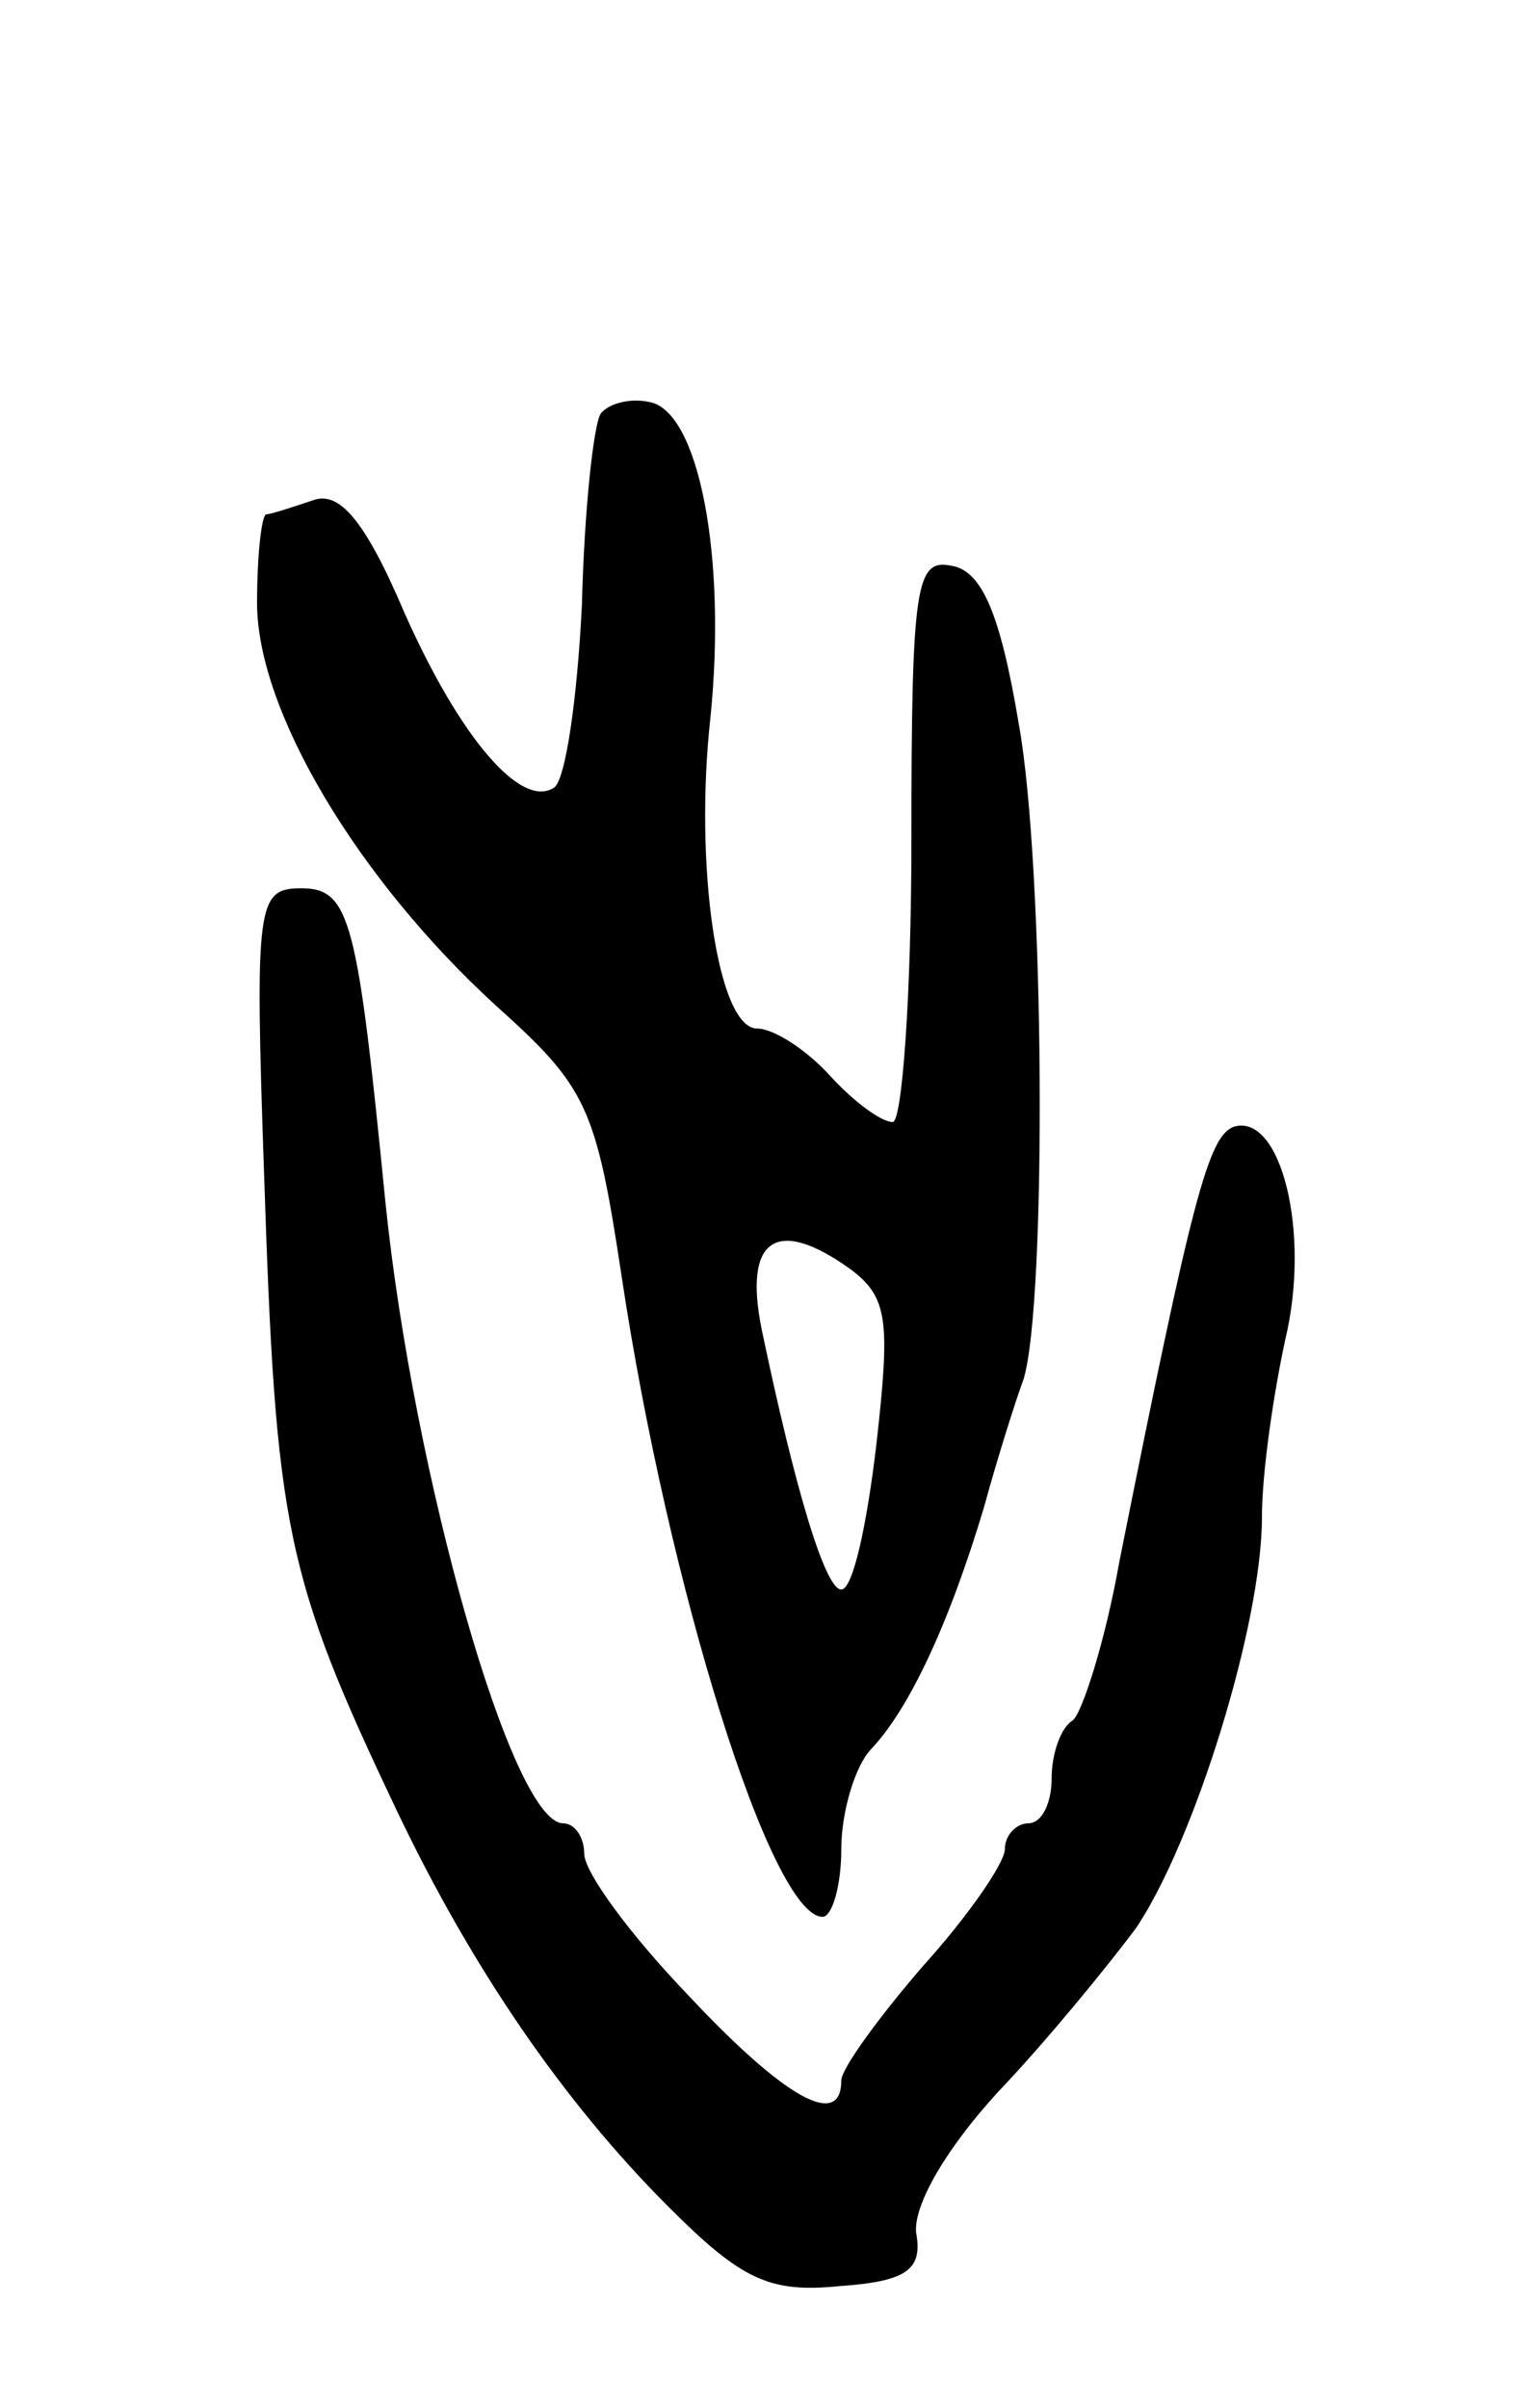 <svg version="1.0" xmlns="http://www.w3.org/2000/svg" width="65" height="103" viewBox="0 0 65 103" ><g transform="translate(0,103) scale(0.1,-0.1)" ><path d="M257 853 c-3 -5 -7 -41 -8 -82 -2 -40 -7 -75 -12 -78 -14 -9 -40 21 -64 75 -17 40 -28 52 -39 48 -9 -3 -18 -6 -20 -6 -2 0 -4 -17 -4 -38 0 -46 43 -118 102 -172 39 -35 43 -43 54 -116 20 -133 64 -274 86 -274 4 0 8 13 8 29 0 16 6 36 13 43 16 17 33 53 48 103 6 22 14 47 17 55 10 33 9 219 -2 280 -8 48 -16 66 -29 68 -15 3 -17 -8 -17 -117 0 -67 -4 -121 -8 -121 -5 0 -17 9 -27 20 -10 11 -24 20 -31 20 -17 0 -27 70 -20 133 7 69 -5 131 -26 135 -9 2 -18 -1 -21 -5z m107 -366 c16 -12 17 -22 11 -75 -4 -34 -10 -62 -15 -62 -7 0 -20 44 -34 111 -8 39 6 49 38 26z"/><path d="M113 528 c5 -152 9 -172 57 -273 32 -67 71 -124 116 -169 31 -31 43 -37 73 -34 29 2 36 7 33 23 -1 12 13 36 35 60 21 22 47 54 59 70 25 37 54 130 54 176 0 19 5 53 10 76 11 46 -2 97 -22 91 -11 -4 -18 -31 -49 -186 -6 -34 -16 -65 -20 -68 -5 -3 -9 -14 -9 -25 0 -10 -4 -19 -10 -19 -5 0 -10 -5 -10 -11 0 -6 -16 -29 -35 -50 -19 -22 -35 -44 -35 -49 0 -21 -24 -8 -66 37 -24 25 -44 52 -44 60 0 7 -4 13 -9 13 -22 0 -64 149 -76 265 -12 121 -15 135 -36 135 -19 0 -20 -6 -16 -122z"/></g></svg> 
